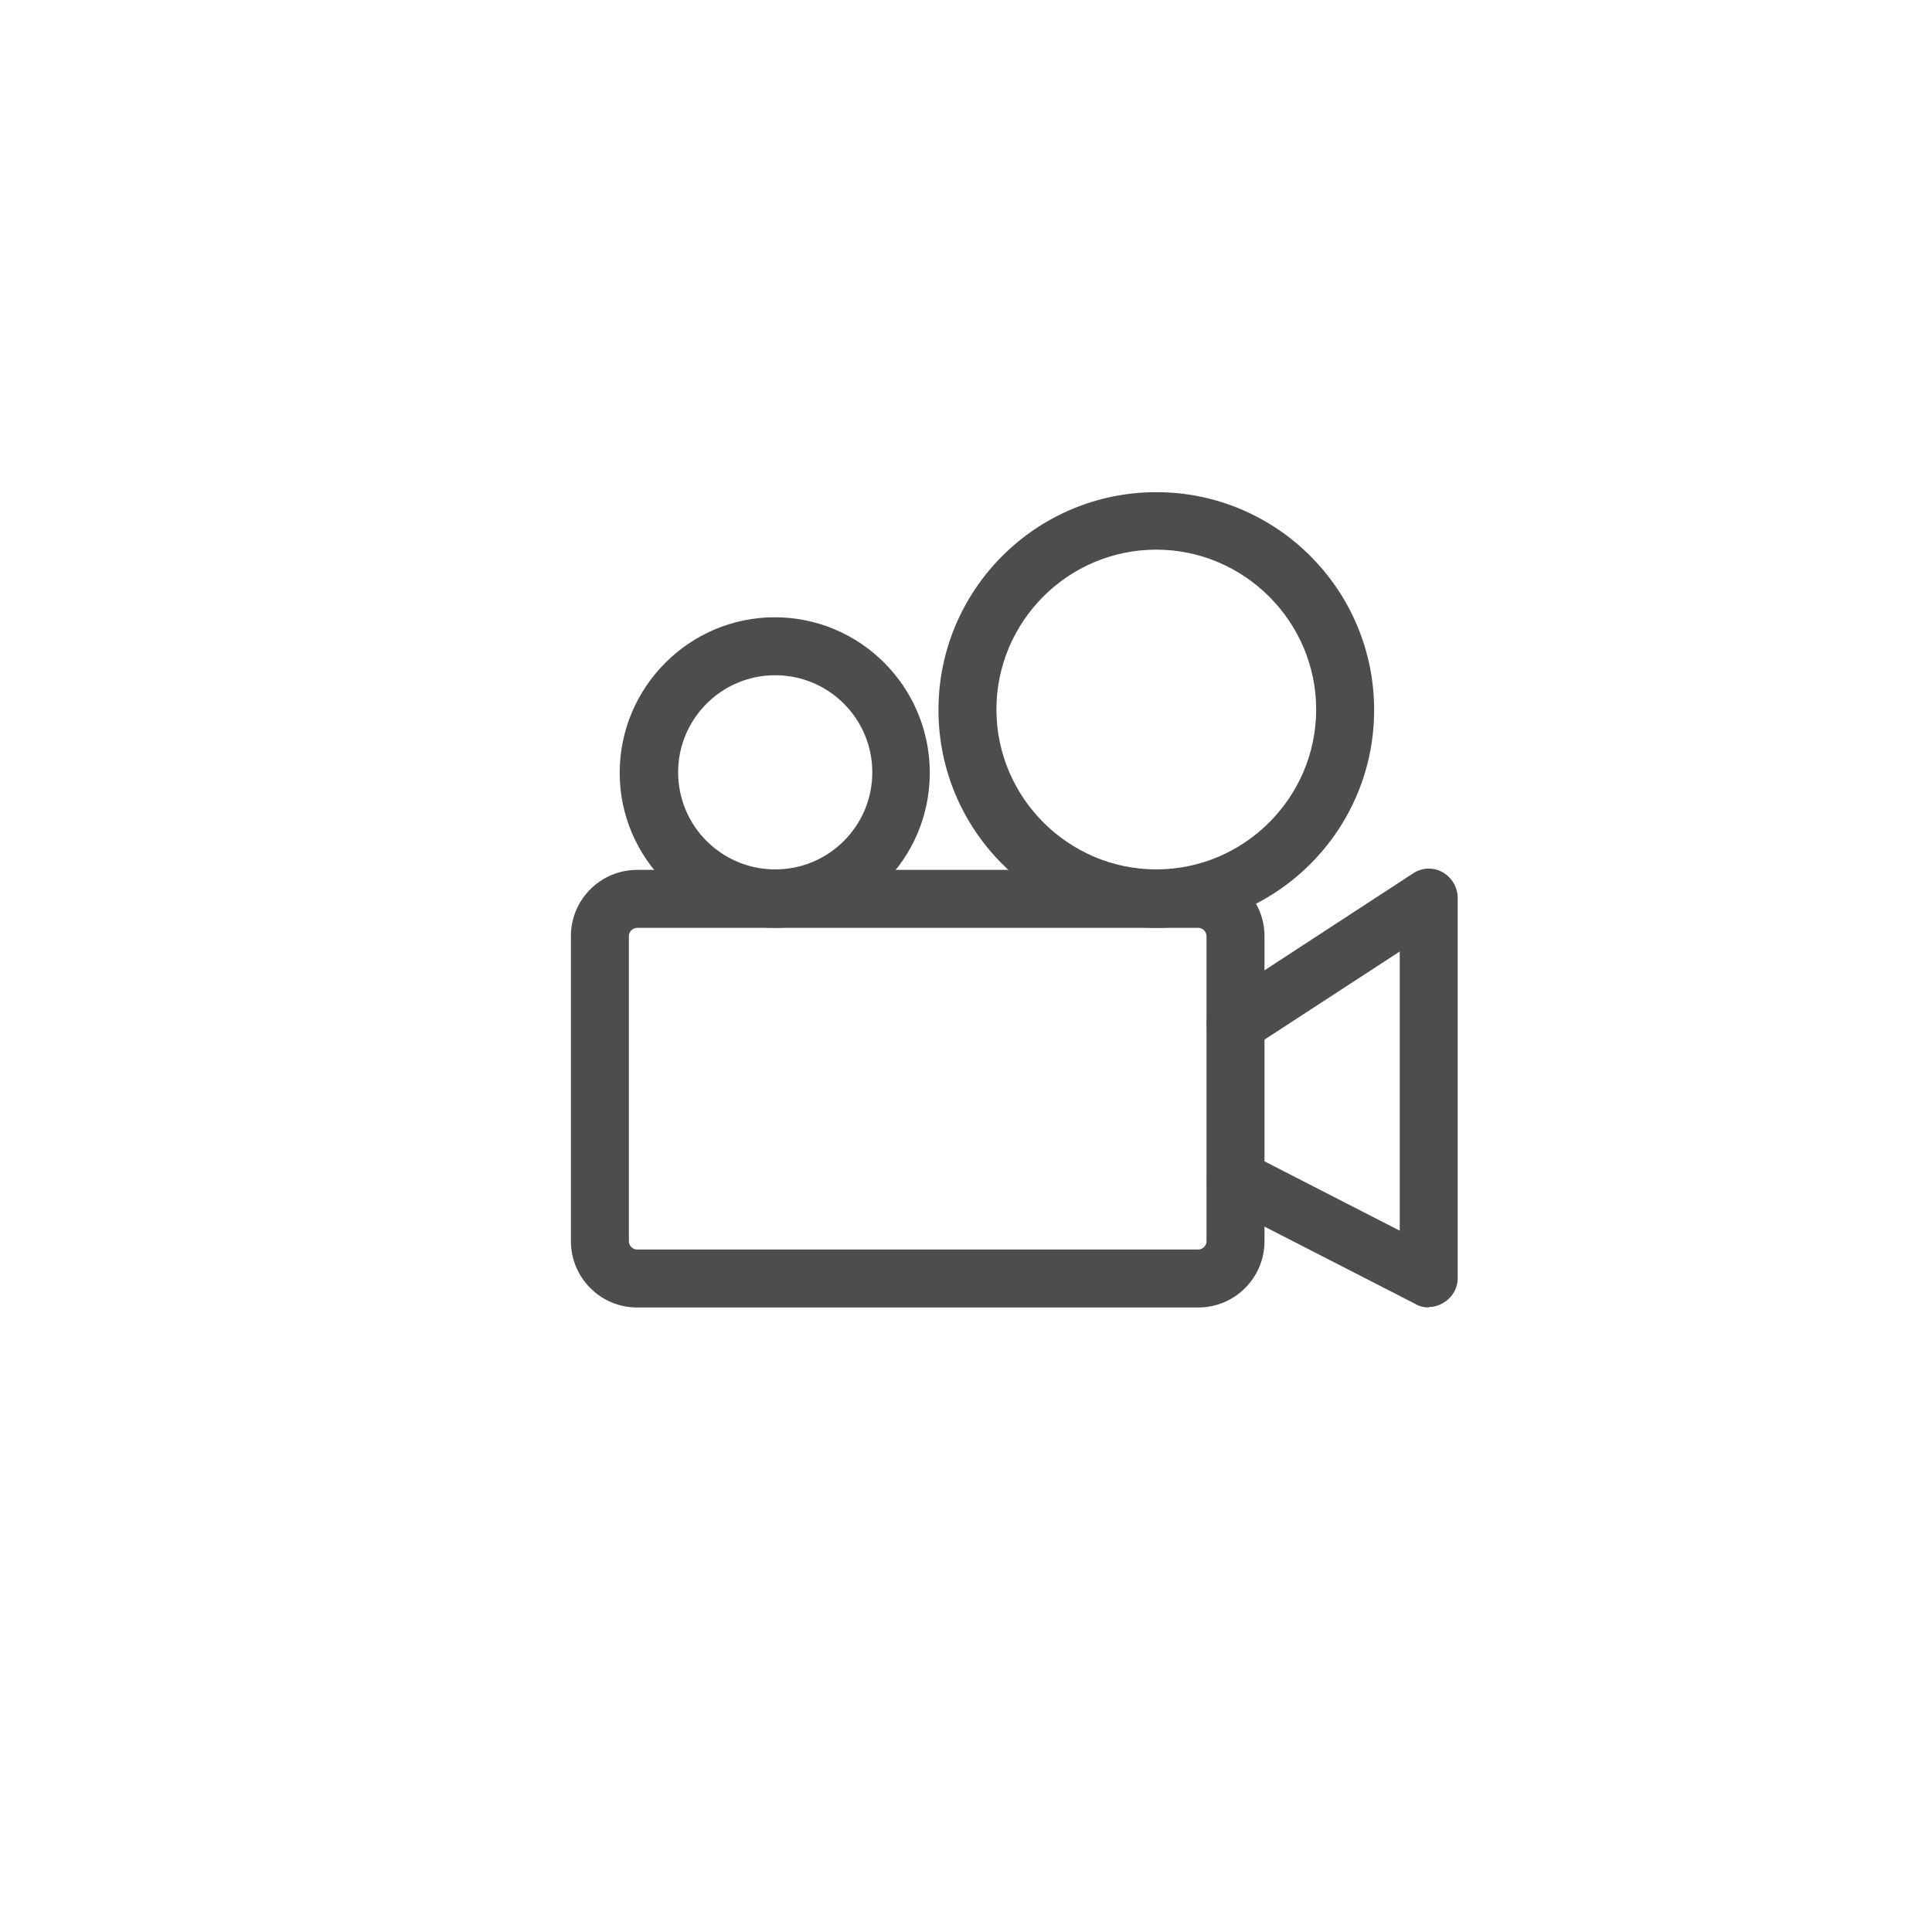<?xml version="1.0" encoding="UTF-8"?>
<svg xmlns="http://www.w3.org/2000/svg" id="Layer_1" data-name="Layer 1" version="1.1" viewBox="0 0 400 400">
  <defs>
    <style>
      .cls-1 {
        fill: #4d4d4d;
        stroke-width: 0px;
      }
    </style>
  </defs>
  <path class="cls-1" d="M248.1,270.7h-116.2c-7.6,0-13.7-6.2-13.7-13.7v-63.2c0-7.6,6.2-13.7,13.7-13.7h116.2c7.6,0,13.7,6.2,13.7,13.7v63.2c0,7.6-6.2,13.7-13.7,13.7h0ZM131.9,192.1c-.9,0-1.7.8-1.7,1.7v63.2c0,.9.8,1.7,1.7,1.7h116.2c.9,0,1.7-.8,1.7-1.7v-63.2c0-.9-.8-1.7-1.7-1.7h-116.2Z"></path>
  <path class="cls-1" d="M160.5,192.1c-17.7,0-32.2-14.4-32.2-32.1s14.4-32.2,32.1-32.2,32.1,14.4,32.1,32.2-14.4,32.1-32.1,32.1h.1ZM160.5,139.8c-11.1,0-20.1,9-20.1,20.1s9,20.1,20.1,20.1,20.1-9,20.1-20.1-9-20.1-20.1-20.1Z"></path>
  <path class="cls-1" d="M239.4,192.1c-24.9,0-45.1-20.2-45.1-45.1s20.2-45.1,45.1-45.1,45.1,20.2,45.1,45.1-20.2,45.1-45.1,45.1ZM239.4,113.8c-18.3,0-33.1,14.9-33.1,33.1s14.9,33.1,33.1,33.1,33.1-14.9,33.1-33.1-14.9-33.1-33.1-33.1Z"></path>
  <path class="cls-1" d="M295.8,270.7c-.9,0-1.9-.2-2.7-.7l-40-20.5c-2.9-1.5-4.1-5.1-2.6-8.1,1.5-2.9,5.1-4.1,8.1-2.6l31.2,16v-57.8l-30.7,20c-2.8,1.8-6.5,1-8.3-1.8s-1-6.5,1.8-8.3l40-26.1c1.8-1.2,4.2-1.3,6.1-.2s3.1,3.1,3.1,5.3v78.7c0,2.1-1.1,4-2.9,5.1-1,.6-2,.9-3.1.9h0Z"></path>
</svg>
